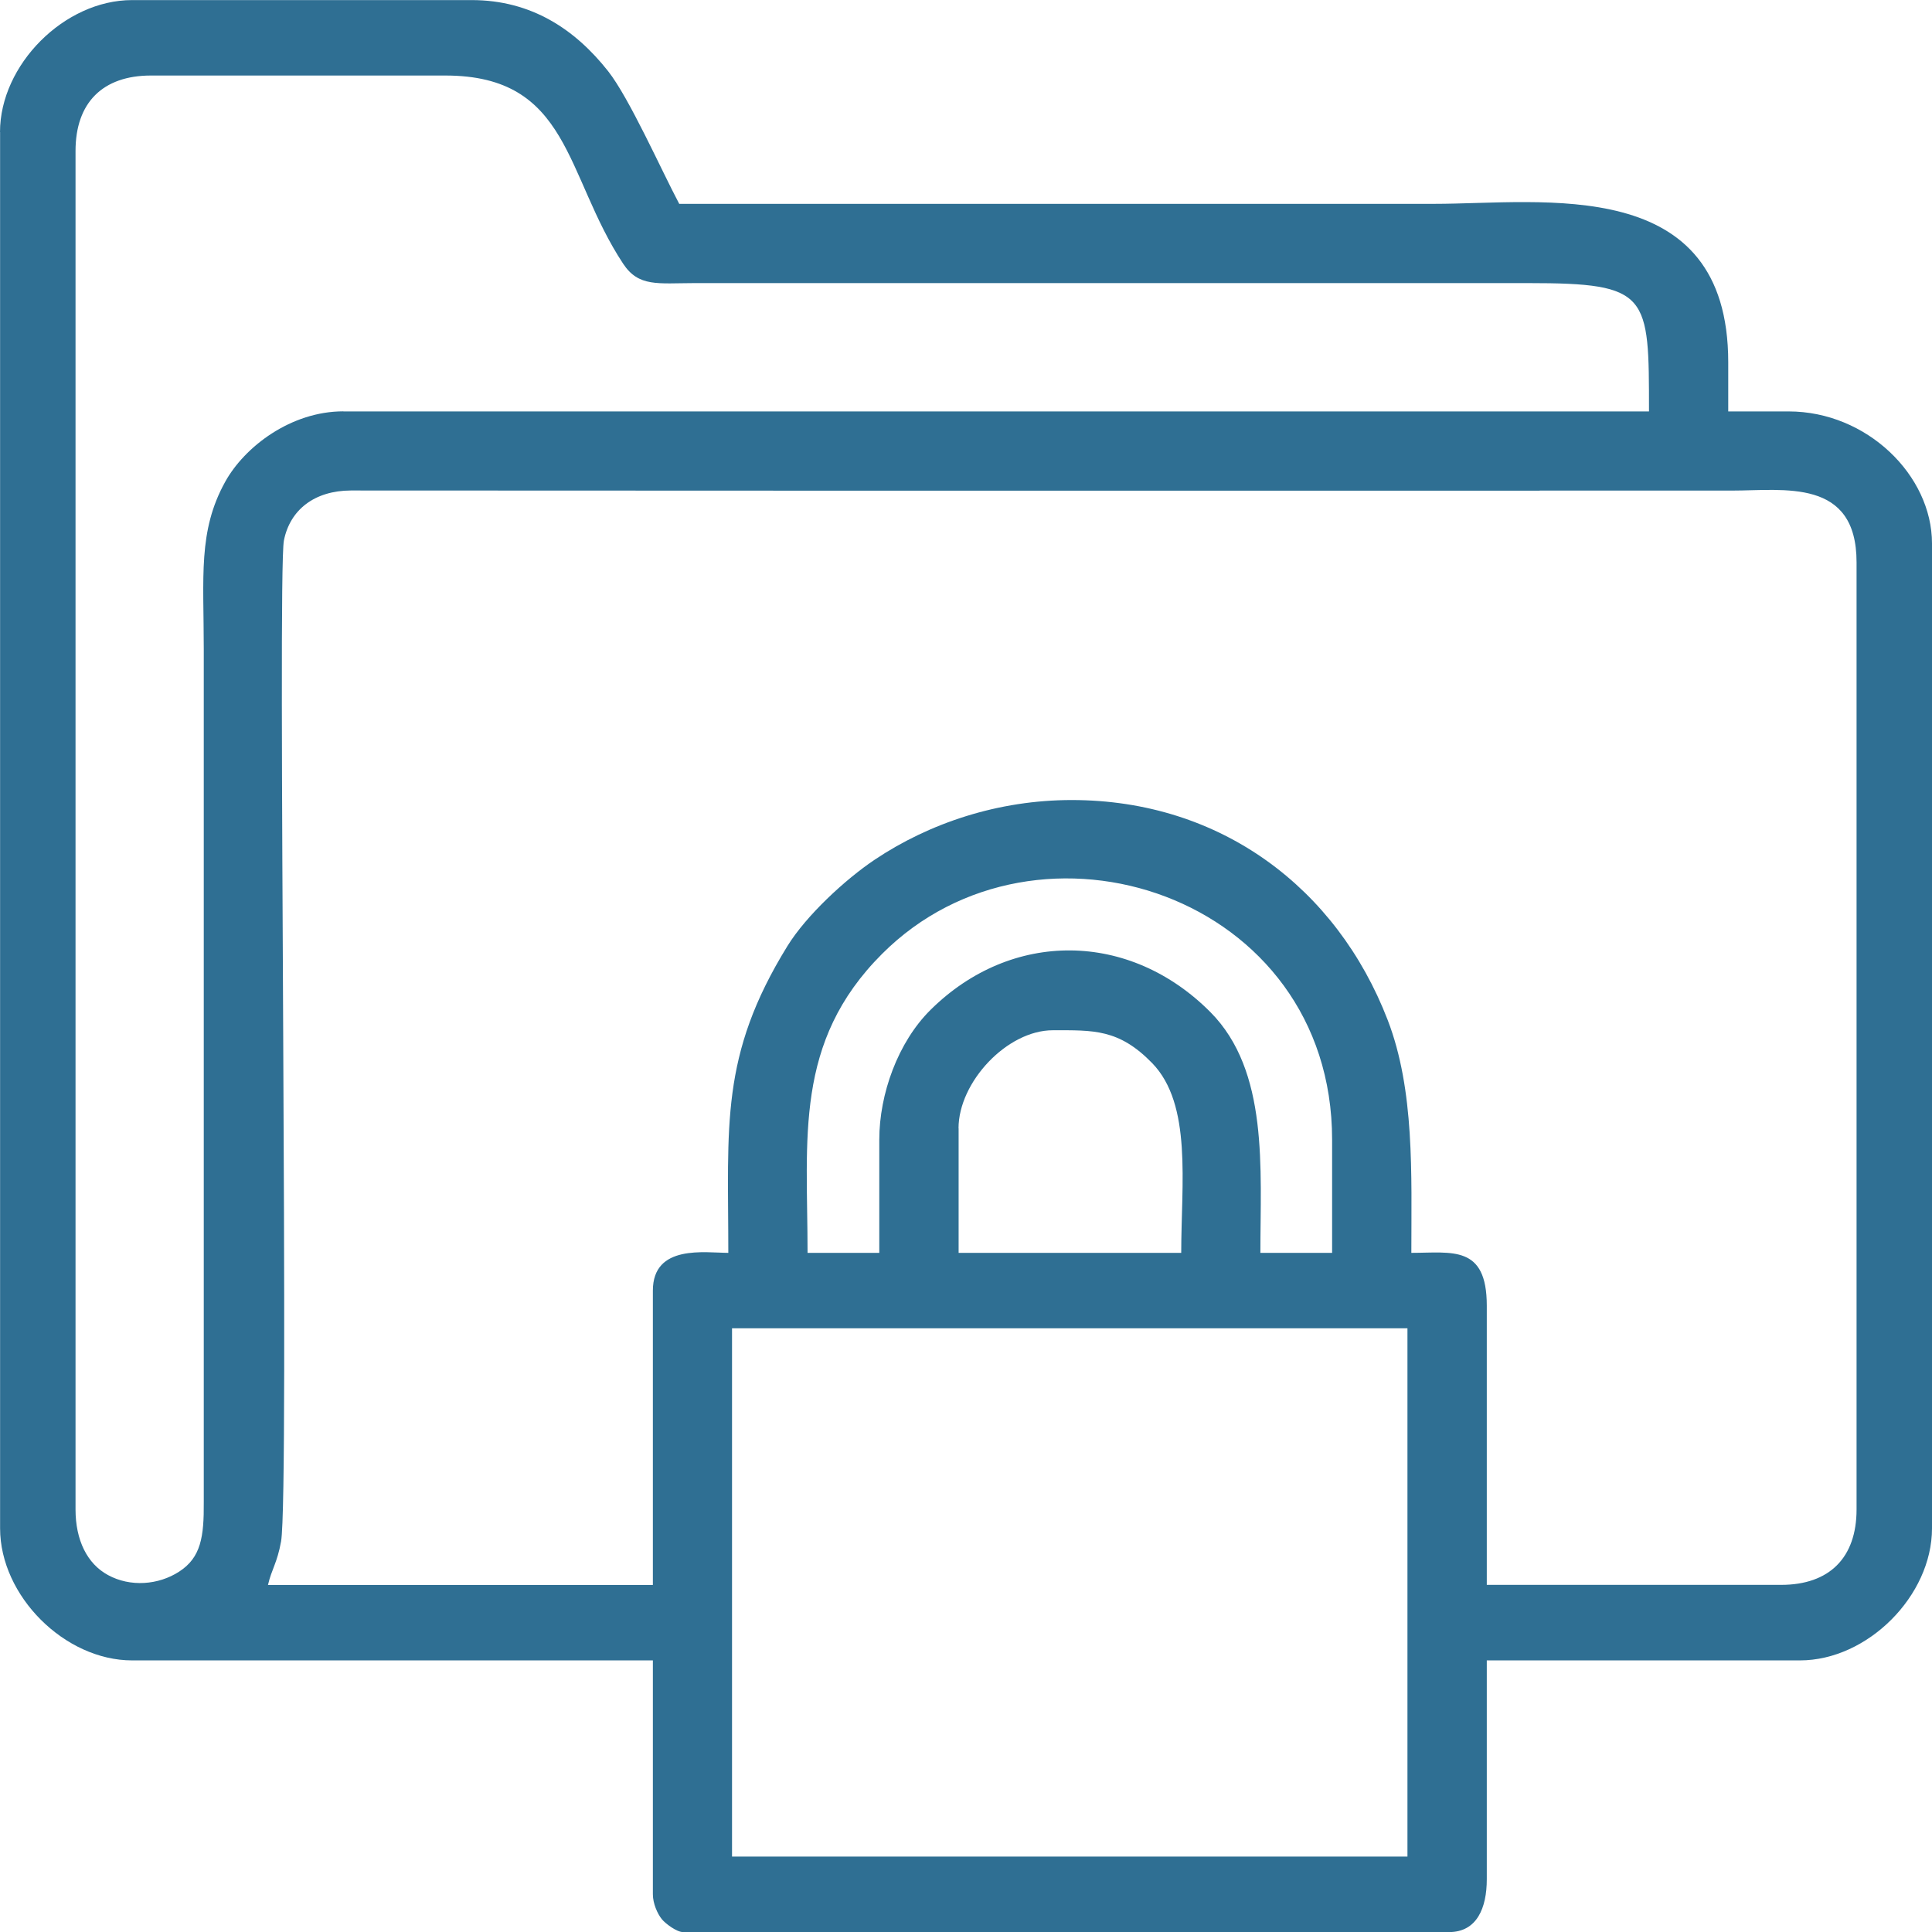 <?xml version="1.0" encoding="UTF-8"?>
<!DOCTYPE svg PUBLIC "-//W3C//DTD SVG 1.1//EN" "http://www.w3.org/Graphics/SVG/1.1/DTD/svg11.dtd">
<!-- Creator: CorelDRAW 2018 (64-Bit) -->
<svg xmlns="http://www.w3.org/2000/svg" xml:space="preserve" width="1.269in" height="1.269in" version="1.1" style="shape-rendering:geometricPrecision; text-rendering:geometricPrecision; image-rendering:optimizeQuality; fill-rule:evenodd; clip-rule:evenodd"
viewBox="0 0 218.45 218.45"
 xmlns:xlink="http://www.w3.org/1999/xlink">
 <defs>
  <style type="text/css">
   <![CDATA[
    .fil0 {fill:#2F6F93}
   ]]>
  </style>
 </defs>
 <g id="Layer_x0020_1">
  <path class="fil0" d="M82.77 150.19l76.37 0 0 59.73 -76.37 0 0 -59.73zm91.31 -94.72c7.25,0 14.51,0 21.76,0 5.88,0 14.08,-1.44 14.08,8.11l0 107.09c0,5.46 -3.07,8.53 -8.53,8.53l-33.28 0 0 -31.57c0,-6.9 -3.95,-5.97 -8.53,-5.97 0,-8.9 0.39,-18.39 -2.68,-26.34 -5.75,-14.91 -18.89,-24.86 -35.72,-24.86 -8.31,0 -16.08,2.6 -22.27,6.74 -3.33,2.23 -7.74,6.31 -9.87,9.76 -7.67,12.42 -6.69,20.31 -6.69,34.7 -2.6,0 -8.53,-1 -8.53,4.27l0 33.28 -43.52 0c0.42,-1.81 1.04,-2.47 1.48,-4.92 0.97,-5.39 -0.43,-109.34 0.32,-113.17 0.69,-3.49 3.47,-5.64 7.56,-5.66l53.78 0.02c26.77,0 53.73,0 80.64,0zm-135.25 -8.96c-5.93,0 -11.17,3.99 -13.37,7.97 -3.08,5.56 -2.42,10.73 -2.42,18.91l0 96.43c0.03,3.94 -0.31,6.28 -2.78,7.88 -2.34,1.52 -5.52,1.77 -8.05,0.39 -2.36,-1.28 -3.67,-3.95 -3.67,-7.42l0 -153.6c0,-5.46 3.07,-8.53 8.53,-8.53l33.28 0c14.15,0 13.49,11.26 20.11,21.28 1.75,2.65 3.92,2.2 8.05,2.19l94.29 0c13.71,0 13.65,1.26 13.65,14.51 -49.33,0 -98.26,0 -147.63,0zm69.55 81.07c0,-5.22 5.48,-11.09 10.67,-11.09 4.58,0 7.45,-0.16 11.22,3.71 4.55,4.68 3.29,13.62 3.29,21.46l-25.17 0 0 -14.08zm-8.96 1.28l0 12.8 -8.11 0c0,-12.92 -1.57,-23.82 8.43,-33.81 17.62,-17.62 50.88,-6.64 50.88,21.01l0 12.8 -8.11 0c0,-9.56 0.96,-20.55 -5.64,-27.21 -9.14,-9.21 -22.5,-9.33 -31.65,-0.27 -3.69,3.65 -5.8,9.52 -5.8,14.68zm-99.41 -113.92l0 157.87c0,7.64 7.3,14.93 14.93,14.93l58.88 0 0 26.45c0,1.02 0.5,2.18 1.02,2.82 0.41,0.5 1.68,1.45 2.39,1.45l86.61 0c3.16,0 4.27,-2.74 4.27,-5.97l0 -24.75 35.41 0c7.64,0 14.93,-7.3 14.93,-14.93l0 -111.36c0,-7.71 -7.37,-14.93 -16.21,-14.93l-6.83 0 0 -5.55c0,-21.33 -20.88,-17.92 -33.28,-17.92 -28.44,0 -56.89,0 -85.33,0 -2.07,-3.91 -5.64,-11.95 -8.04,-15 -3.74,-4.74 -8.69,-8.04 -15.43,-8.04l-38.4 0c-7.64,0 -14.93,7.3 -14.93,14.93z"/>
 </g>
</svg>
